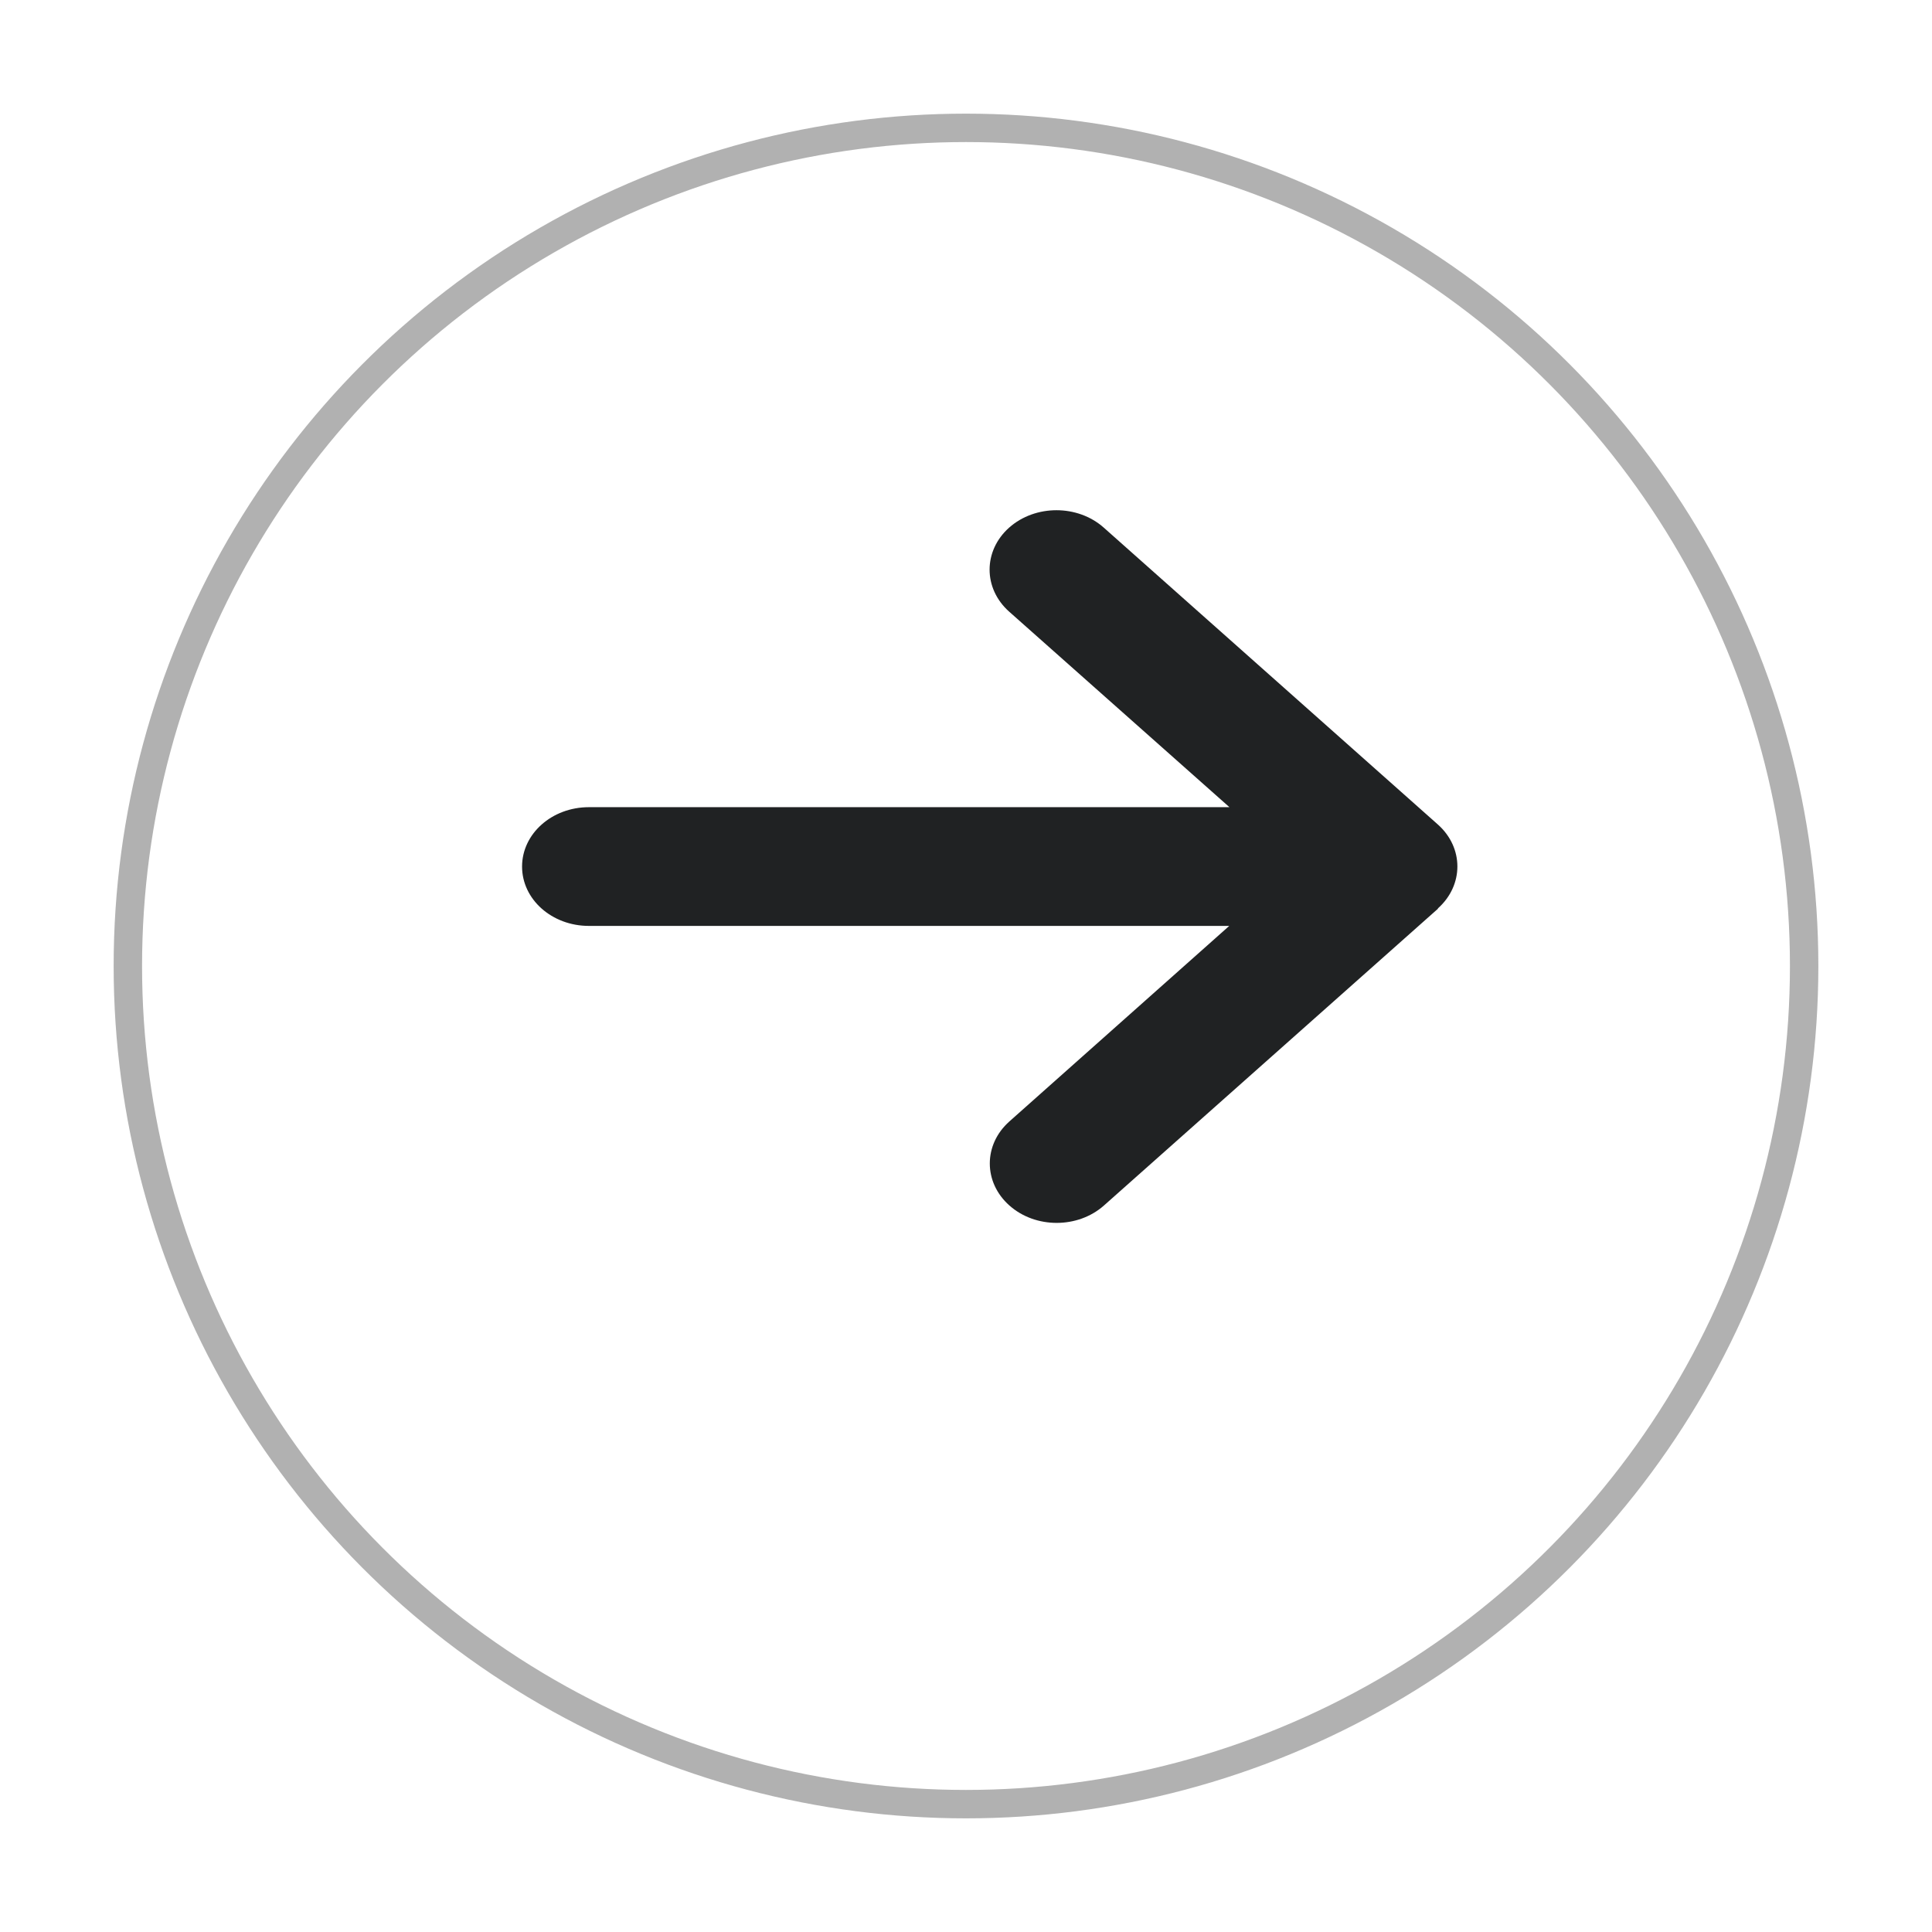 <svg width="68" height="68" viewBox="0 0 68 68" fill="none" xmlns="http://www.w3.org/2000/svg">
<g filter="url(#filter0_d_5525_94284)">
<circle cx="34" cy="30" r="30" fill="white"/>
<circle cx="34" cy="30" r="29.5" stroke="#B1B1B1"/>
</g>
<path d="M50.606 31.976C51.525 31.159 51.525 29.834 50.606 29.018L38.848 18.57C37.93 17.754 36.438 17.754 35.519 18.57C34.601 19.387 34.601 20.712 35.519 21.528L43.272 28.41H20.727C19.426 28.41 18.375 29.344 18.375 30.5C18.375 31.656 19.426 32.589 20.727 32.589H43.265L35.527 39.471C34.608 40.288 34.608 41.613 35.527 42.429C36.445 43.246 37.937 43.246 38.856 42.429L50.614 31.982L50.606 31.976Z" fill="#202223"/>
<defs>
<filter id="filter0_d_5525_94284" x="0" y="0" width="68" height="68" filterUnits="userSpaceOnUse" color-interpolation-filters="sRGB">
<feFlood flood-opacity="0" result="BackgroundImageFix"/>
<feColorMatrix in="SourceAlpha" type="matrix" values="0 0 0 0 0 0 0 0 0 0 0 0 0 0 0 0 0 0 127 0" result="hardAlpha"/>
<feOffset dy="4"/>
<feGaussianBlur stdDeviation="2"/>
<feComposite in2="hardAlpha" operator="out"/>
<feColorMatrix type="matrix" values="0 0 0 0 0.445 0 0 0 0 0.453 0 0 0 0 0.471 0 0 0 0.15 0"/>
<feBlend mode="normal" in2="BackgroundImageFix" result="effect1_dropShadow_5525_94284"/>
<feBlend mode="normal" in="SourceGraphic" in2="effect1_dropShadow_5525_94284" result="shape"/>
</filter>
</defs>
</svg>
